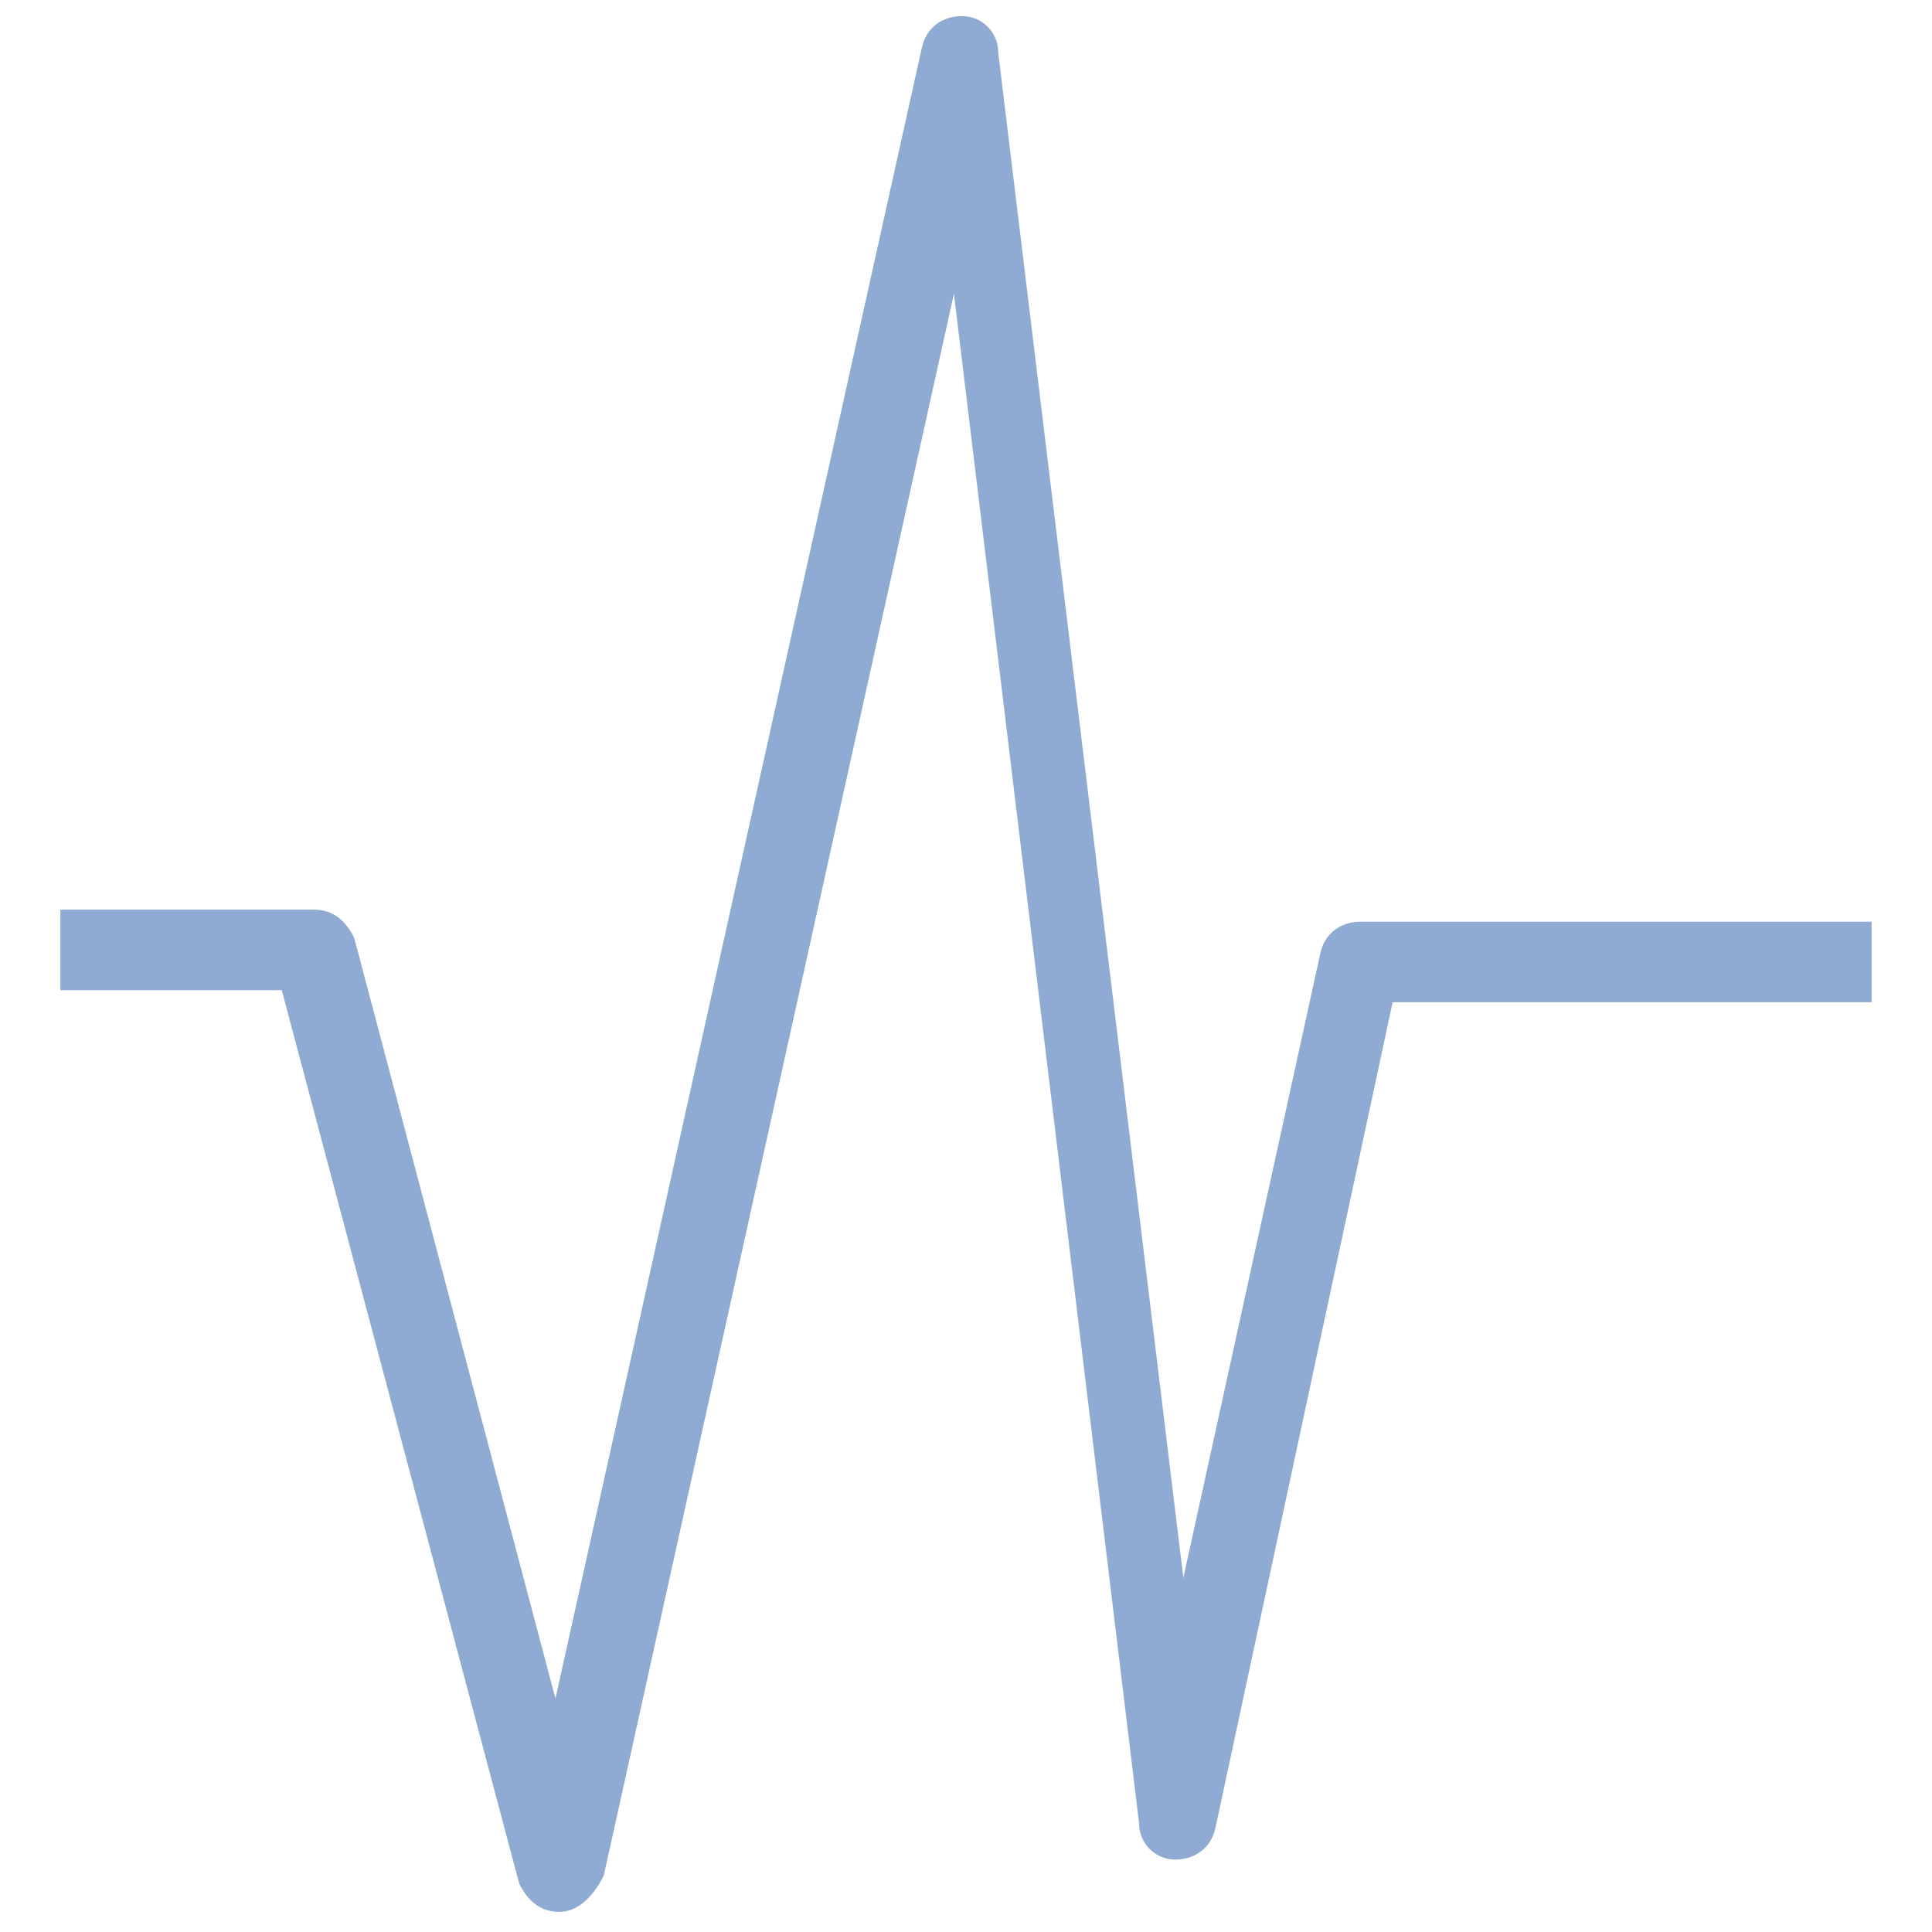 <svg xmlns="http://www.w3.org/2000/svg" fill="rgba(143,171,211,1)" viewBox="0 0 48 48"><path fill="rgba(143,171,211,1)" d="M13.9 47.5c-.5 0-.8-.3-1-.7L7 24.6H1.5v-2h6.3c.5 0 .8.3 1 .7l5 18.9 9.1-41c.1-.5.5-.8 1-.8s.9.4.9.9l4.6 37.9 3.4-15.5c.1-.5.5-.8 1-.8h12.7v2H34.6l-4.4 20.5c-.1.5-.5.8-1 .8s-.9-.4-.9-.9l-4.6-38L15 46.6c-.3.6-.7.9-1.1.9z"/></svg>
